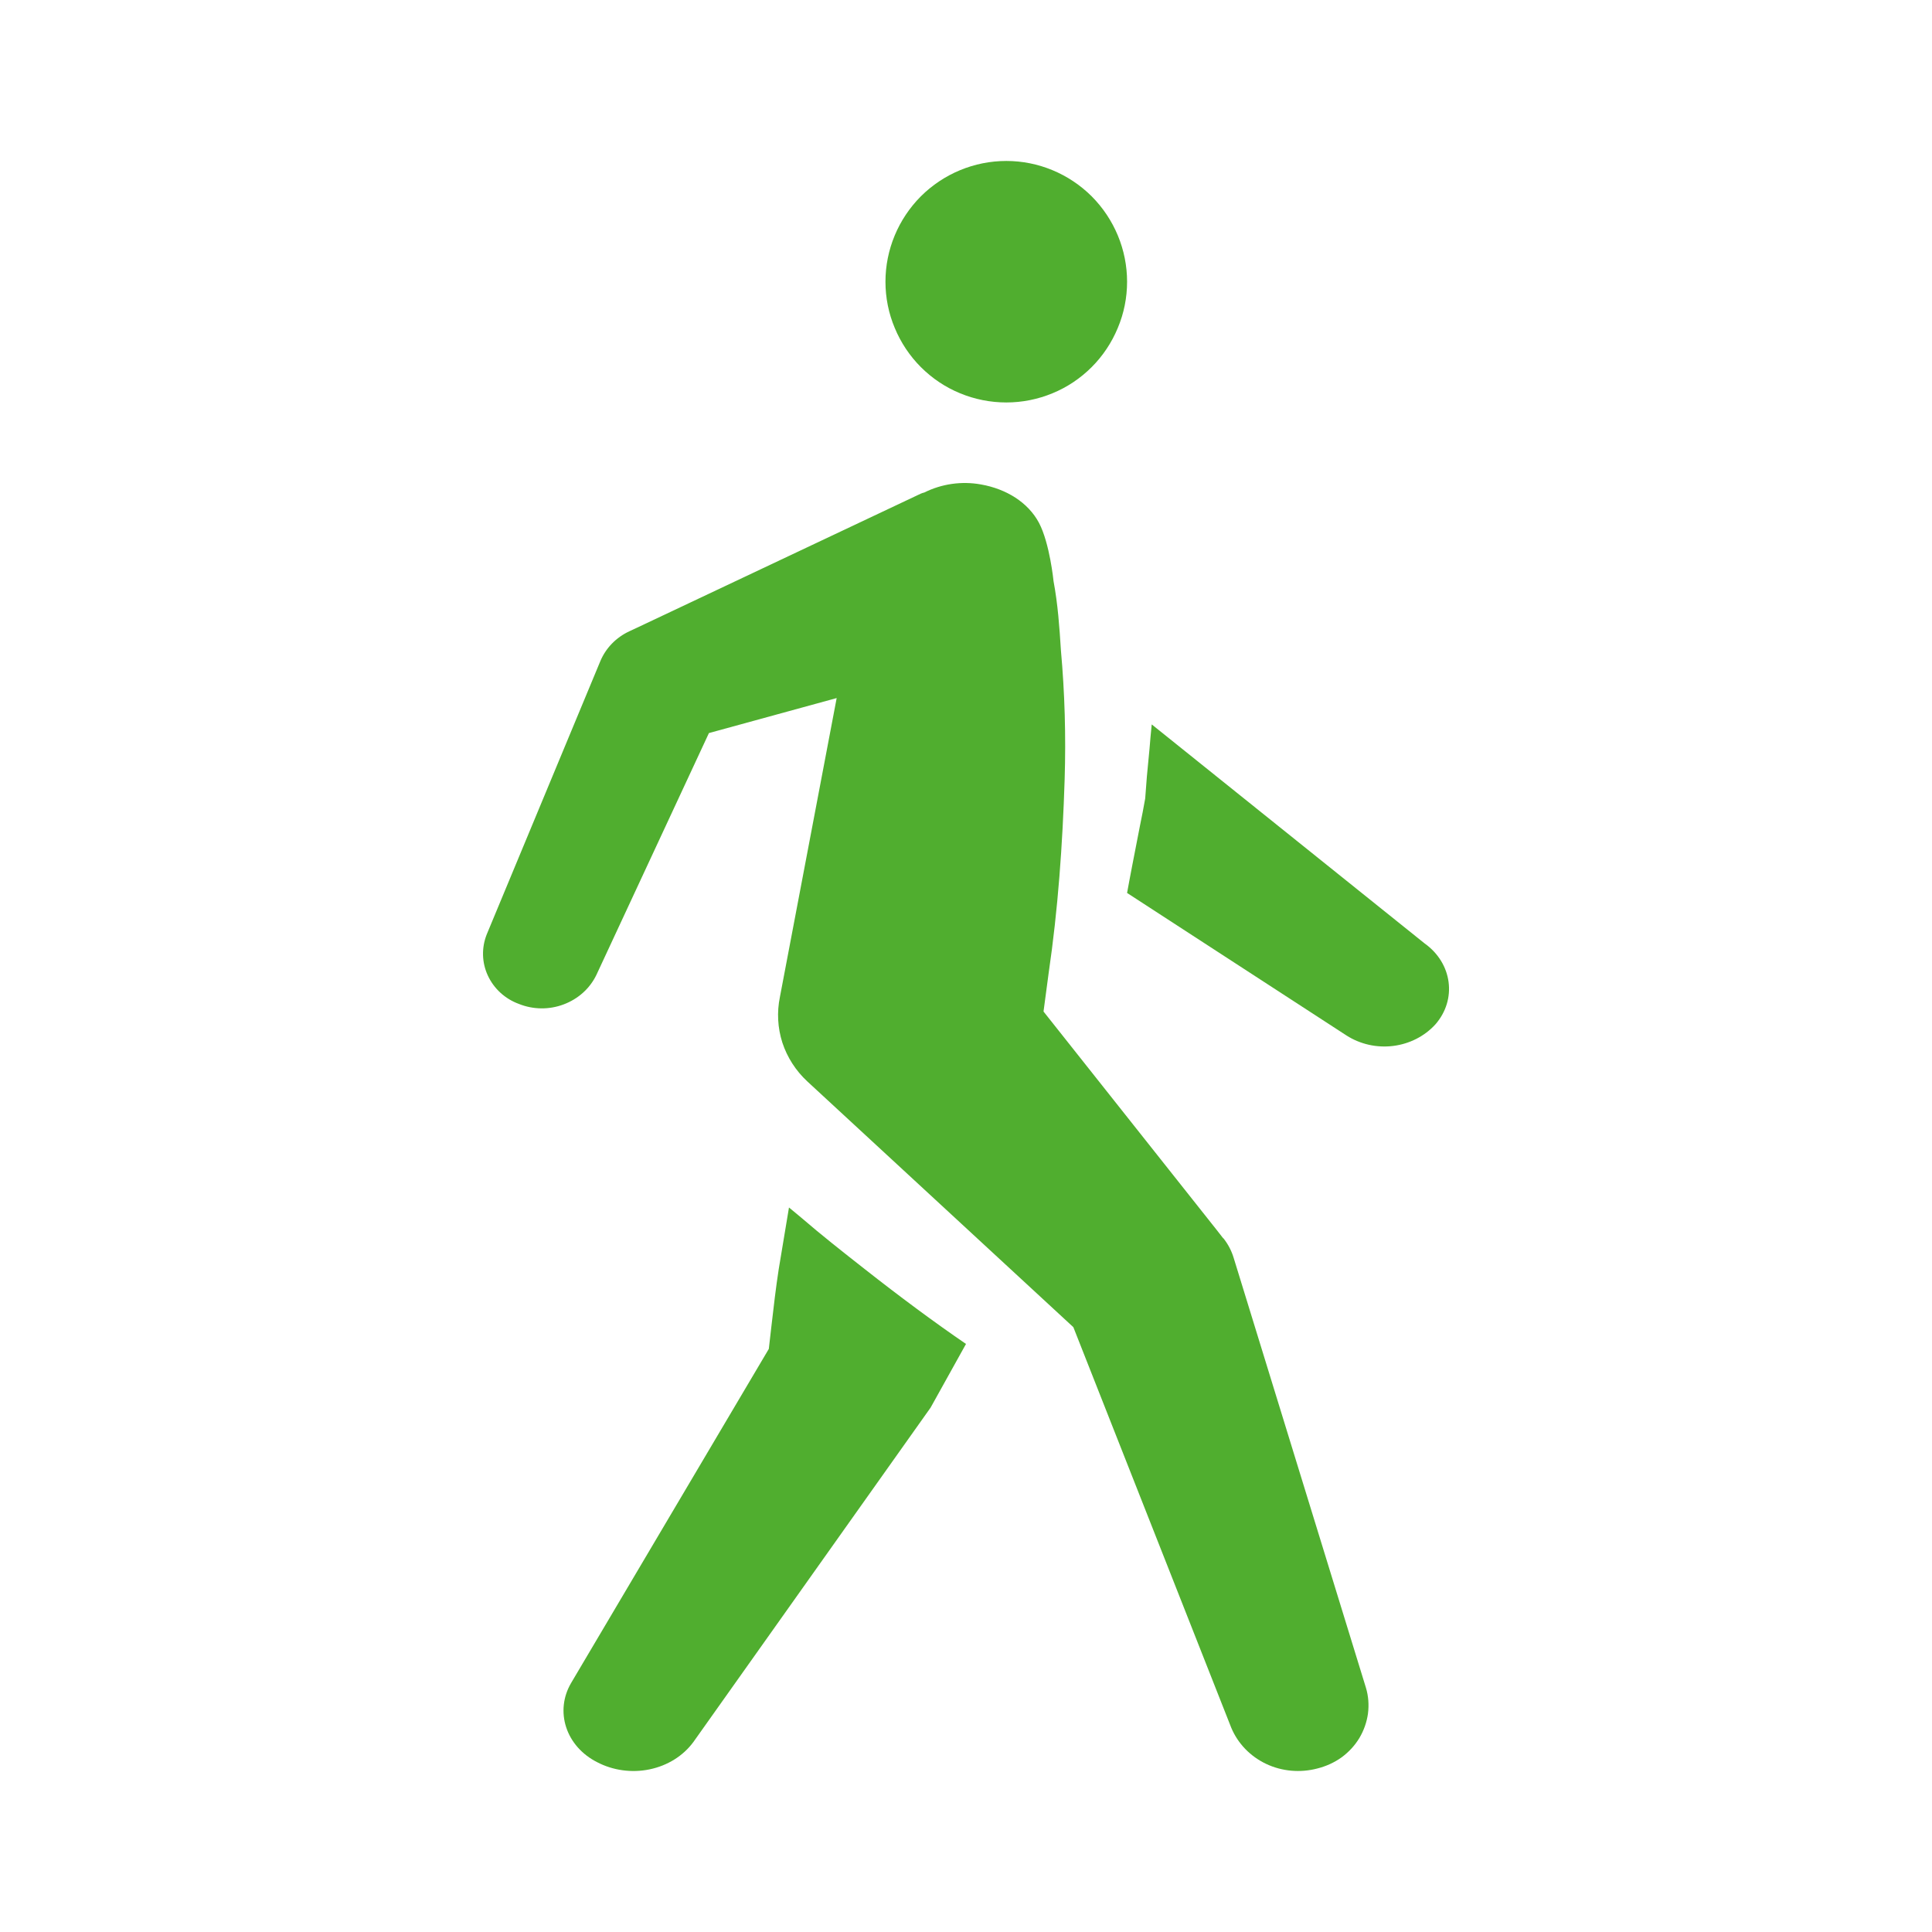 <?xml version="1.0" encoding="UTF-8"?> <svg xmlns="http://www.w3.org/2000/svg" width="16" height="16" viewBox="0 0 16 16" fill="none"> <path d="M9.334 2.333C9.334 2.465 9.308 2.595 9.257 2.716C9.207 2.837 9.133 2.948 9.041 3.04C8.948 3.133 8.838 3.207 8.716 3.257C8.595 3.307 8.465 3.333 8.334 3.333C8.202 3.333 8.072 3.307 7.951 3.257C7.829 3.207 7.719 3.133 7.626 3.04C7.534 2.948 7.46 2.837 7.41 2.716C7.359 2.595 7.333 2.465 7.333 2.333C7.333 2.068 7.439 1.814 7.626 1.626C7.814 1.439 8.068 1.333 8.334 1.333C8.599 1.333 8.853 1.439 9.041 1.626C9.228 1.814 9.334 2.068 9.334 2.333V2.333Z" fill="#50AE2F"></path> <path d="M10.131 10.254C10.17 10.303 10.199 10.358 10.217 10.418L11.312 13.977C11.333 14.046 11.338 14.119 11.329 14.191C11.319 14.262 11.295 14.331 11.258 14.393C11.22 14.456 11.17 14.51 11.11 14.554C11.05 14.597 10.981 14.628 10.909 14.646C10.768 14.683 10.617 14.67 10.486 14.608C10.355 14.546 10.252 14.44 10.197 14.309L8.889 10.991L6.686 8.956C6.59 8.867 6.519 8.756 6.479 8.634C6.44 8.512 6.433 8.382 6.459 8.256L6.929 5.781L5.871 6.071L4.939 8.074C4.885 8.186 4.788 8.273 4.668 8.318C4.549 8.363 4.416 8.362 4.297 8.314C4.182 8.272 4.09 8.187 4.04 8.079C3.99 7.971 3.987 7.849 4.031 7.738L4.971 5.477C5.016 5.368 5.102 5.279 5.212 5.228L5.272 5.2L7.626 4.088L7.642 4.082L7.654 4.079C7.798 4.007 7.964 3.983 8.124 4.012C8.334 4.049 8.515 4.161 8.605 4.331C8.694 4.501 8.725 4.813 8.725 4.813C8.761 5.006 8.774 5.195 8.786 5.385C8.818 5.74 8.828 6.096 8.817 6.453C8.8 6.994 8.762 7.531 8.684 8.062L8.642 8.377L10.077 10.187L10.13 10.255L10.131 10.254Z" fill="#50AE2F"></path> <path d="M9.539 6L11.798 7.813C12.028 7.977 12.068 8.278 11.886 8.485C11.797 8.582 11.673 8.645 11.538 8.662C11.402 8.679 11.265 8.648 11.152 8.576L9.334 7.395L9.353 7.292L9.377 7.166L9.44 6.842L9.463 6.727L9.484 6.613L9.498 6.43L9.52 6.199L9.528 6.104L9.538 6H9.539Z" fill="#50AE2F"></path> <path d="M6.639 10.087C6.8 10.226 6.98 10.368 7.16 10.509C7.447 10.735 7.741 10.953 8 11.13C7.89 11.329 7.707 11.657 7.707 11.657L5.742 14.427C5.658 14.541 5.529 14.622 5.38 14.653C5.232 14.684 5.075 14.662 4.944 14.593C4.82 14.53 4.729 14.427 4.689 14.305C4.649 14.183 4.663 14.052 4.729 13.939L6.367 11.171L6.389 10.979C6.407 10.823 6.425 10.666 6.449 10.511L6.534 10L6.585 10.042L6.639 10.087V10.087Z" fill="#50AE2F"></path> </svg> 